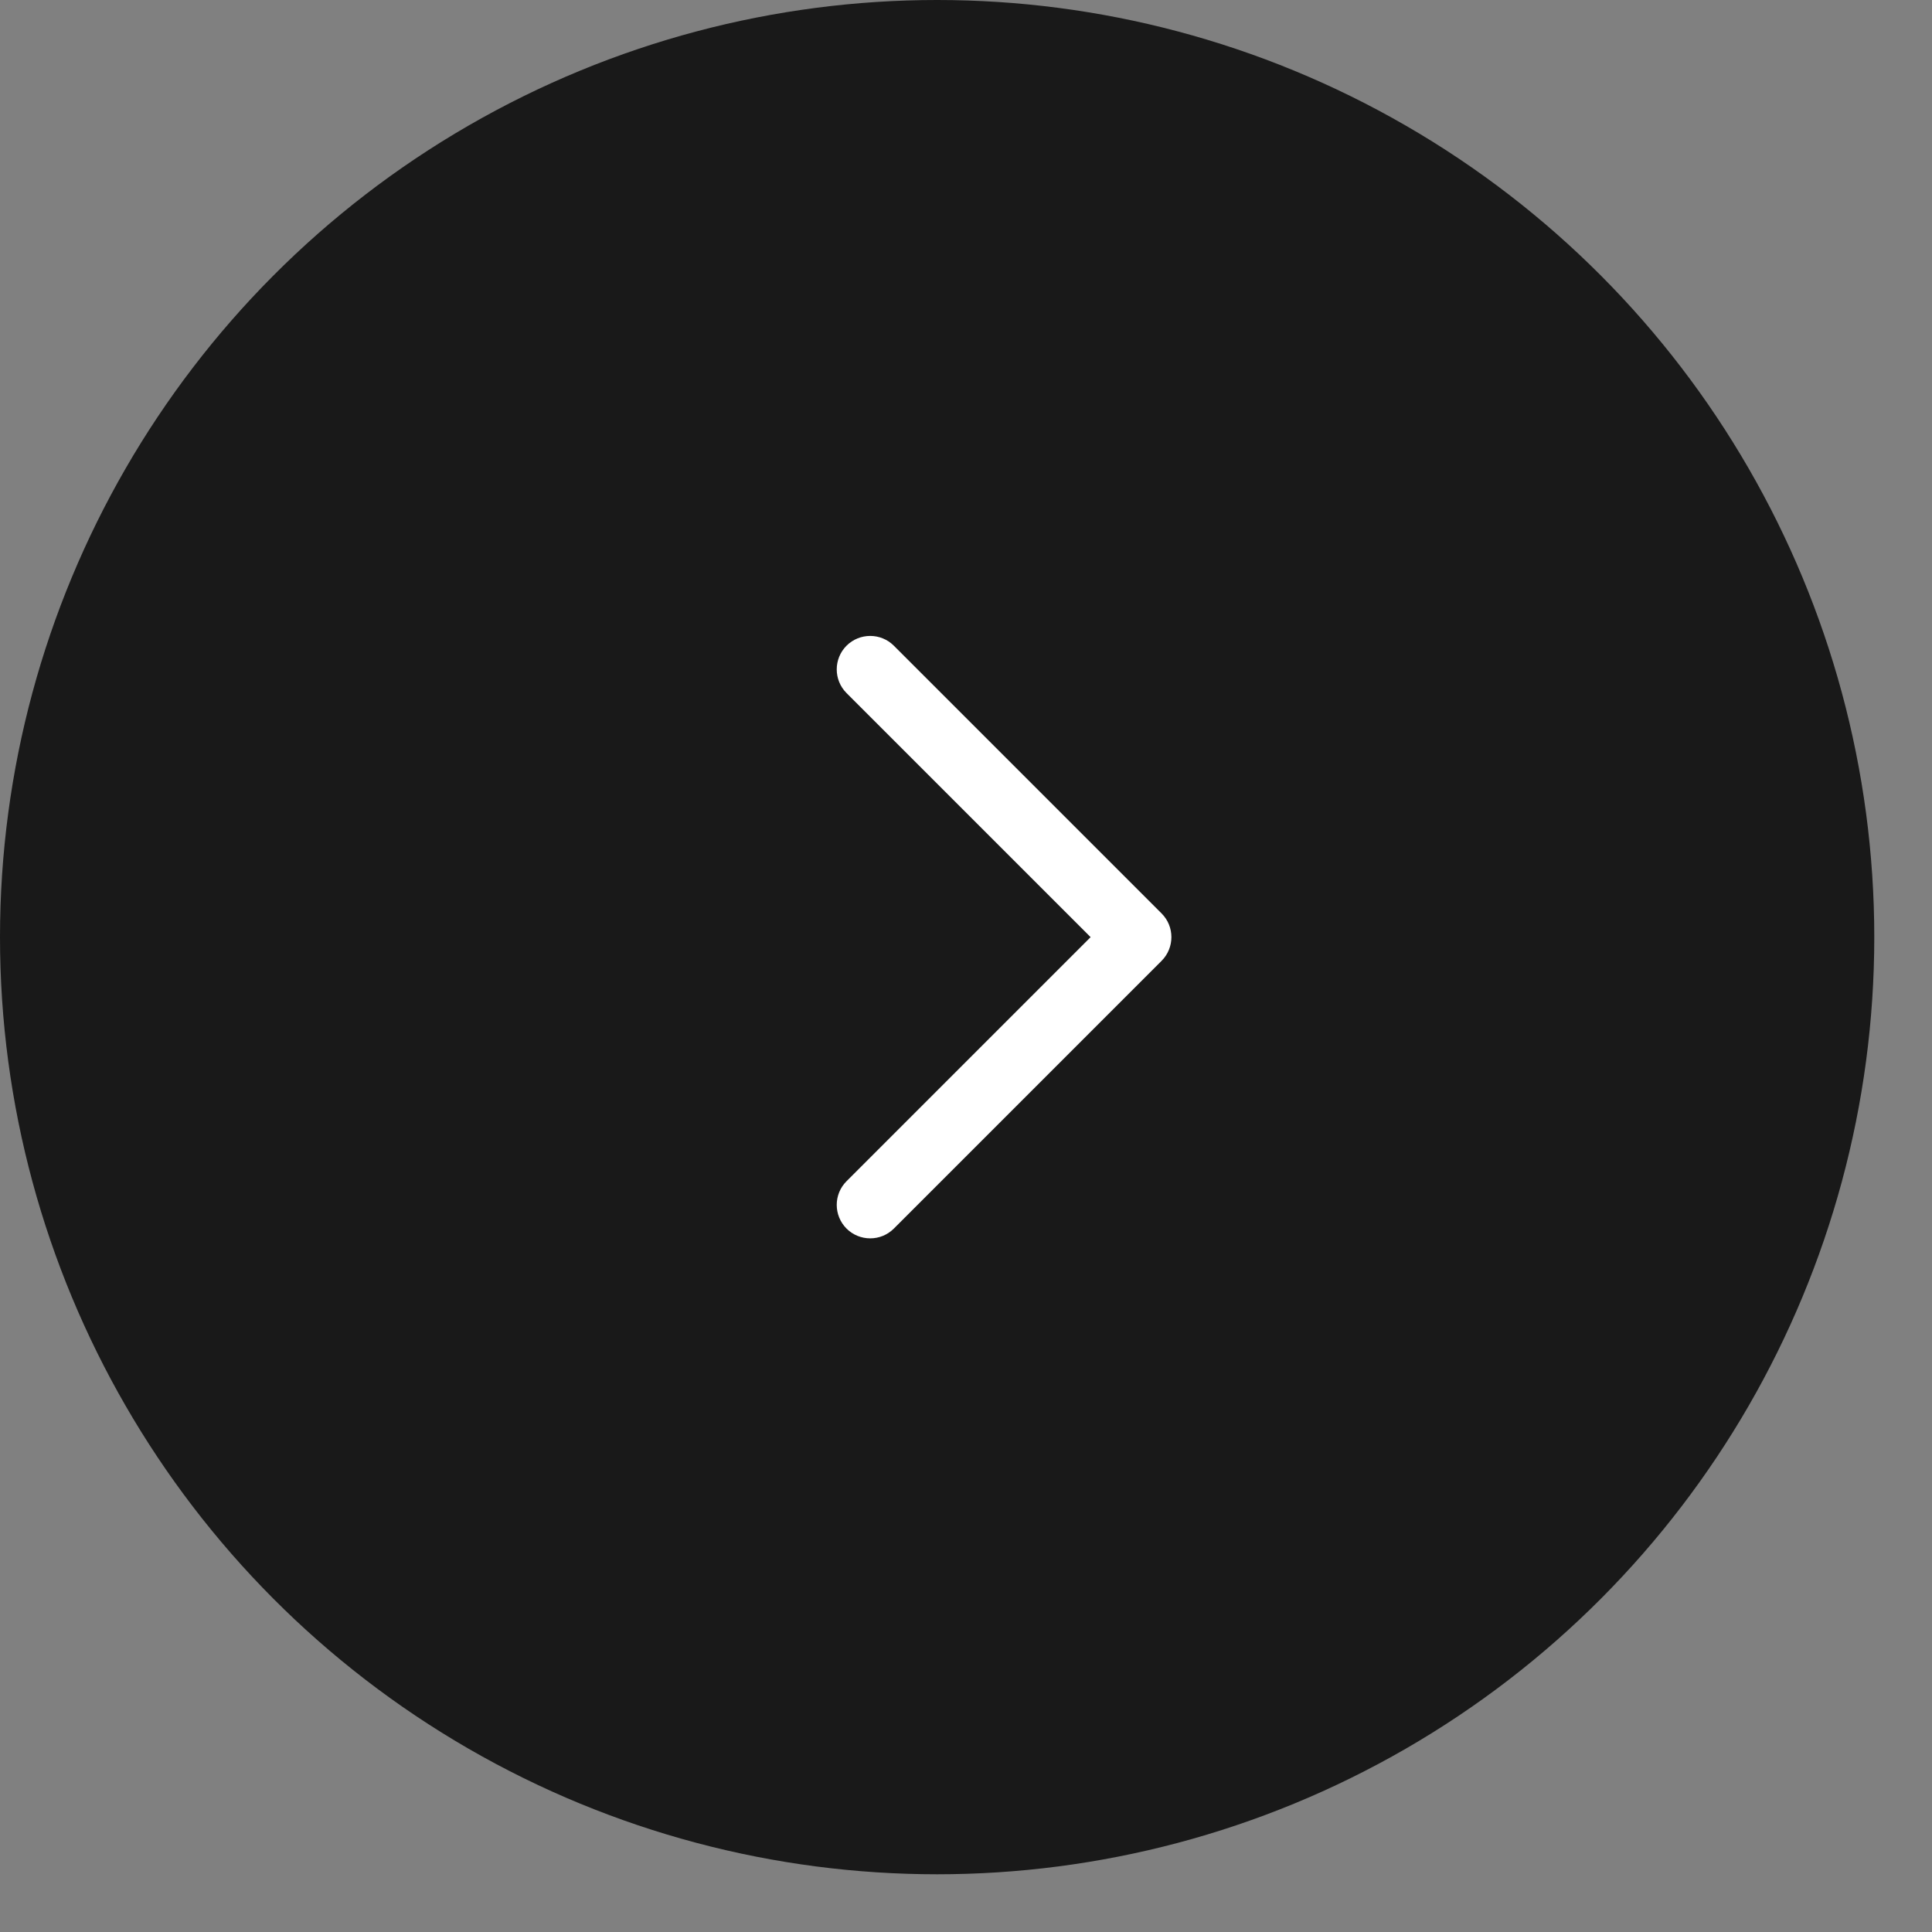 <?xml version="1.0" encoding="UTF-8"?> <svg xmlns="http://www.w3.org/2000/svg" width="32" height="32" viewBox="0 0 32 32" fill="none"><rect x="0" y="0" width="32" height="32" fill="#808080" stroke="none"/> <circle cx="15.522" cy="15.522" r="15.522" transform="rotate(-180 15.522 15.522)" fill="#191919"></circle> <rect width="17.739" height="17.739" transform="translate(25.87 24.391) rotate(-180)" fill="#191919"></rect> <path fill-rule="evenodd" clip-rule="evenodd" d="M14.021 20.349C13.805 20.132 13.805 19.781 14.021 19.565L18.064 15.522L14.021 11.479C13.805 11.263 13.805 10.912 14.021 10.695C14.238 10.479 14.589 10.479 14.805 10.695L19.24 15.13C19.456 15.346 19.456 15.697 19.24 15.914L14.805 20.349C14.589 20.565 14.238 20.565 14.021 20.349Z" fill="white"></path> </svg> 